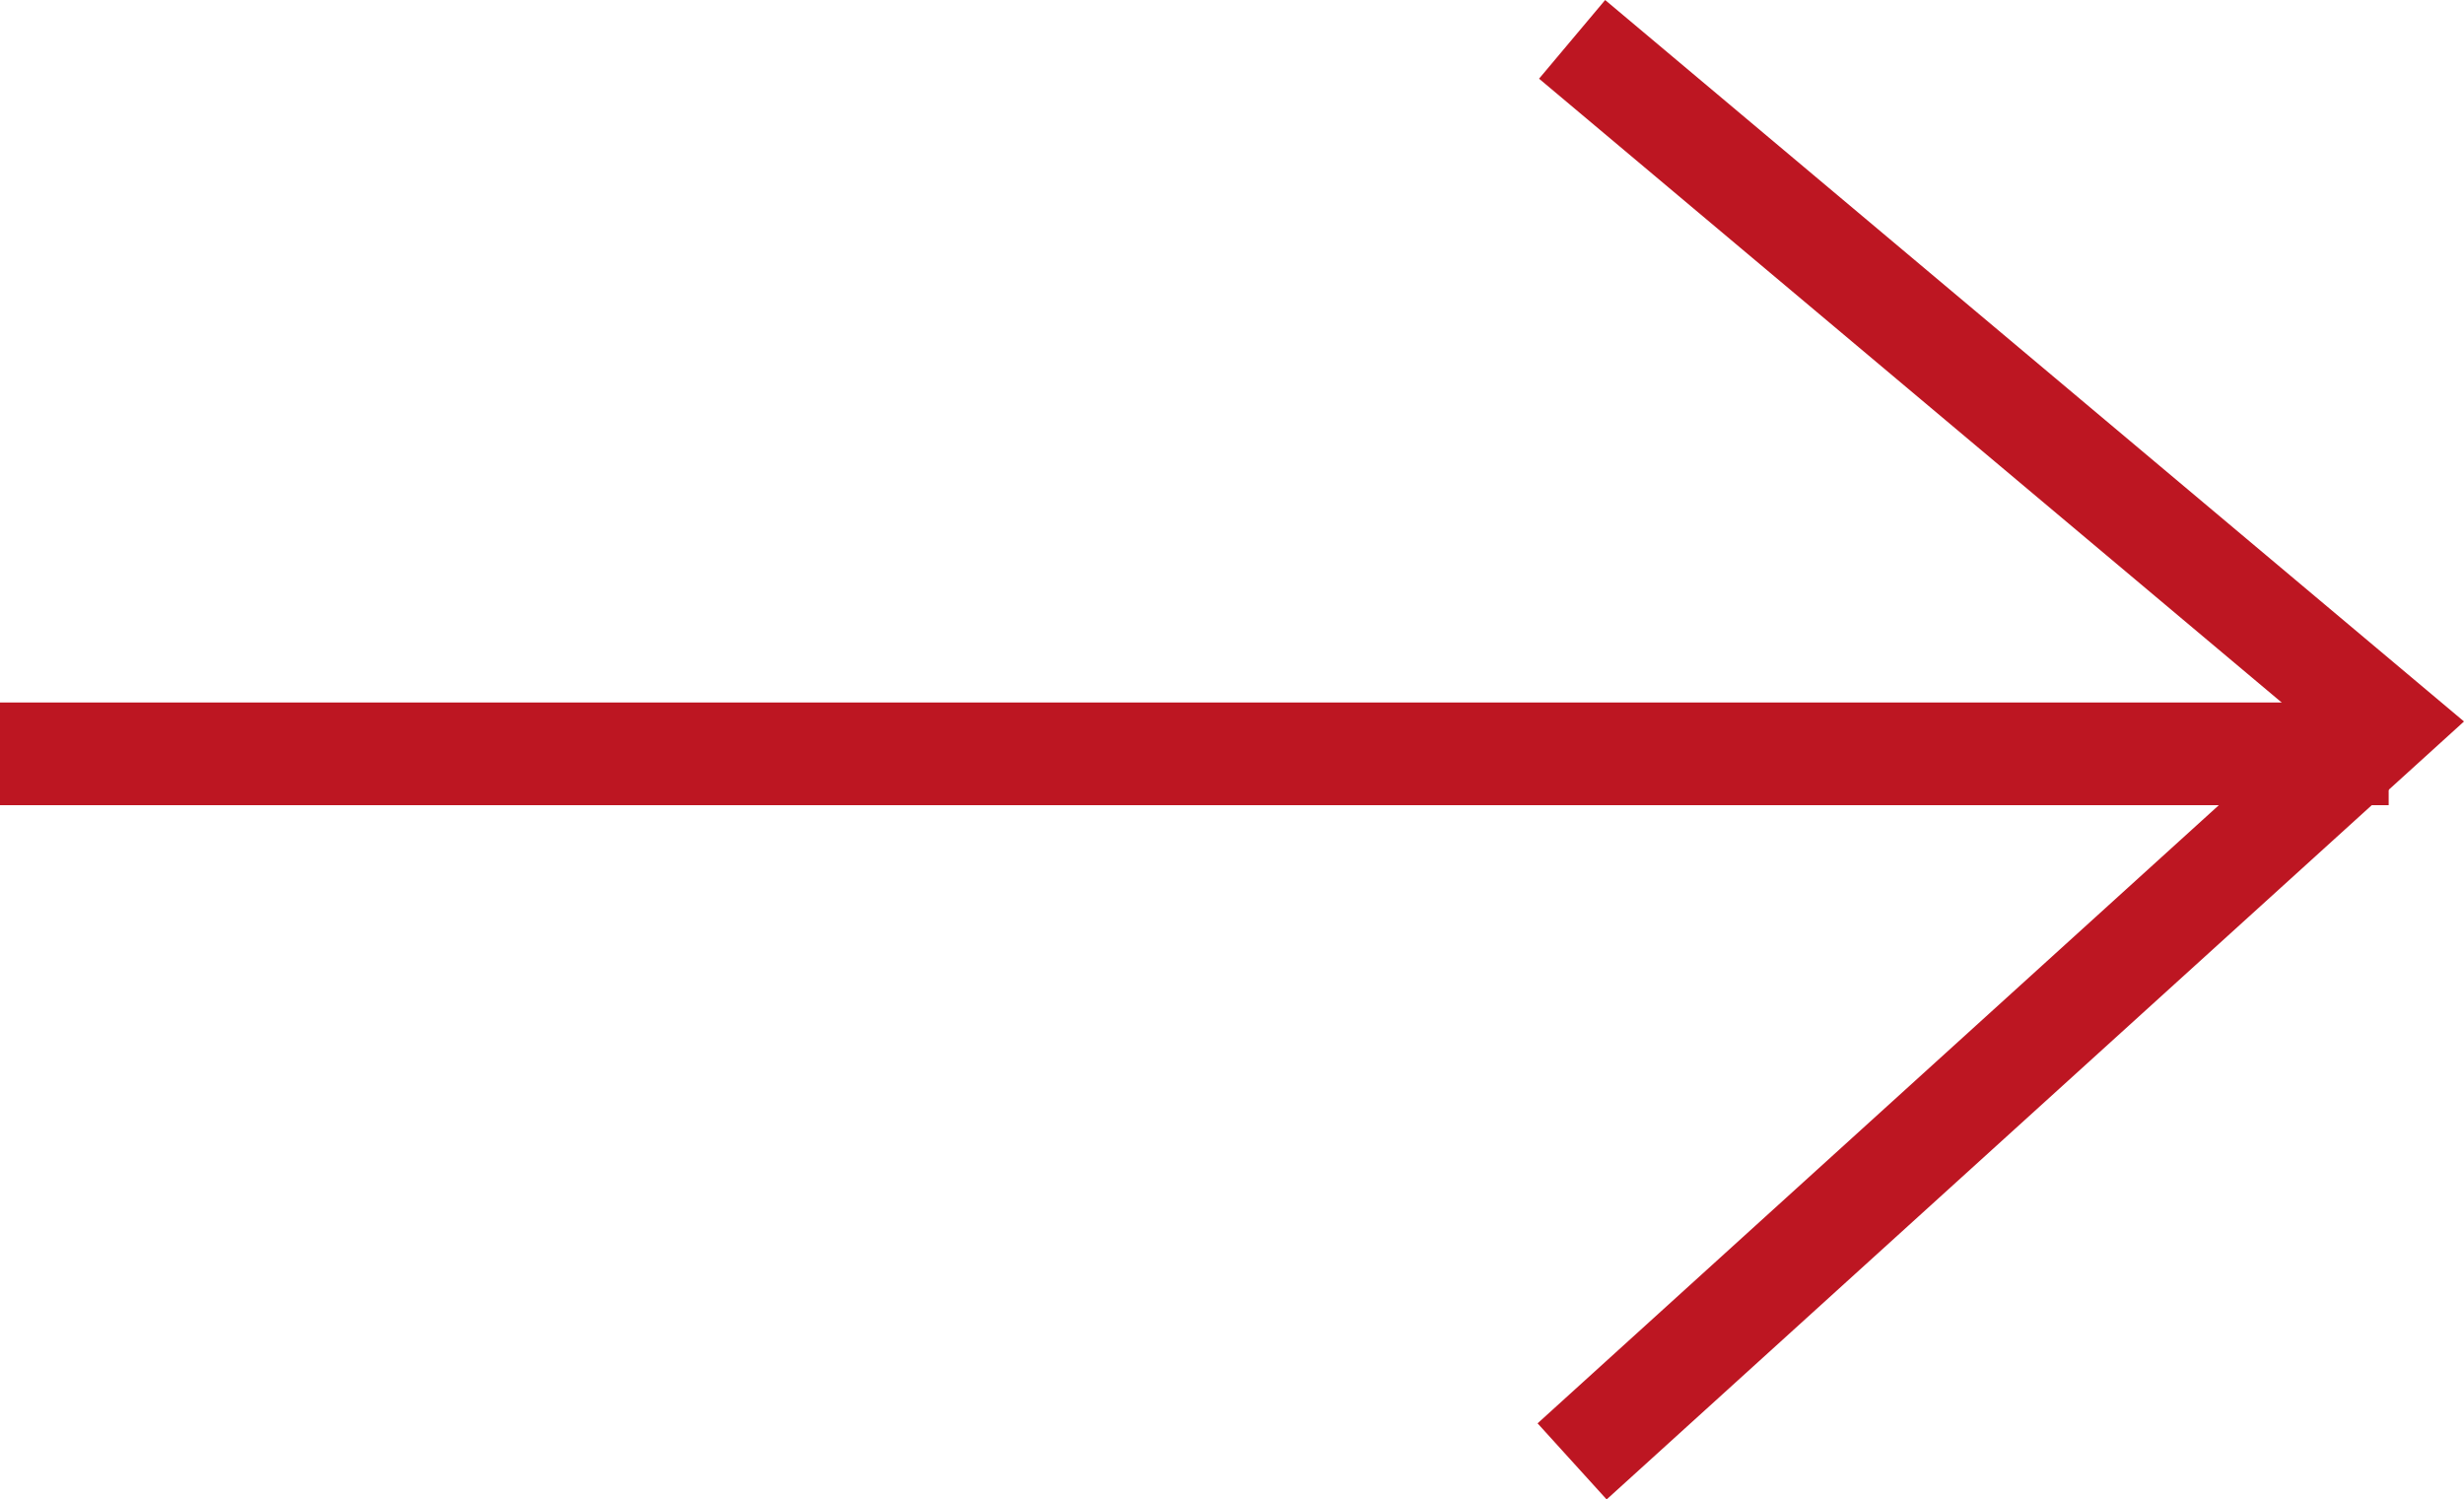 <svg xmlns="http://www.w3.org/2000/svg" width="47.957" height="29.185" viewBox="0 0 47.957 29.185">
  <defs>
    <style>
      .cls-1 {
        fill: none;
        stroke: #bd1622;
        stroke-width: 2px;
      }
    </style>
  </defs>
  <g id="Gruppe_410" data-name="Gruppe 410" transform="translate(-1236 -154.271)">
    <path id="Pfad_103" data-name="Pfad 103" class="cls-1" d="M0,0,14.373,15.839,27.679,0" transform="translate(1266.598 182.716) rotate(-90)"/>
    <line id="Linie_283" data-name="Linie 283" class="cls-1" y2="46.491" transform="translate(1236 168.944) rotate(-90)"/>
  </g>
</svg>
